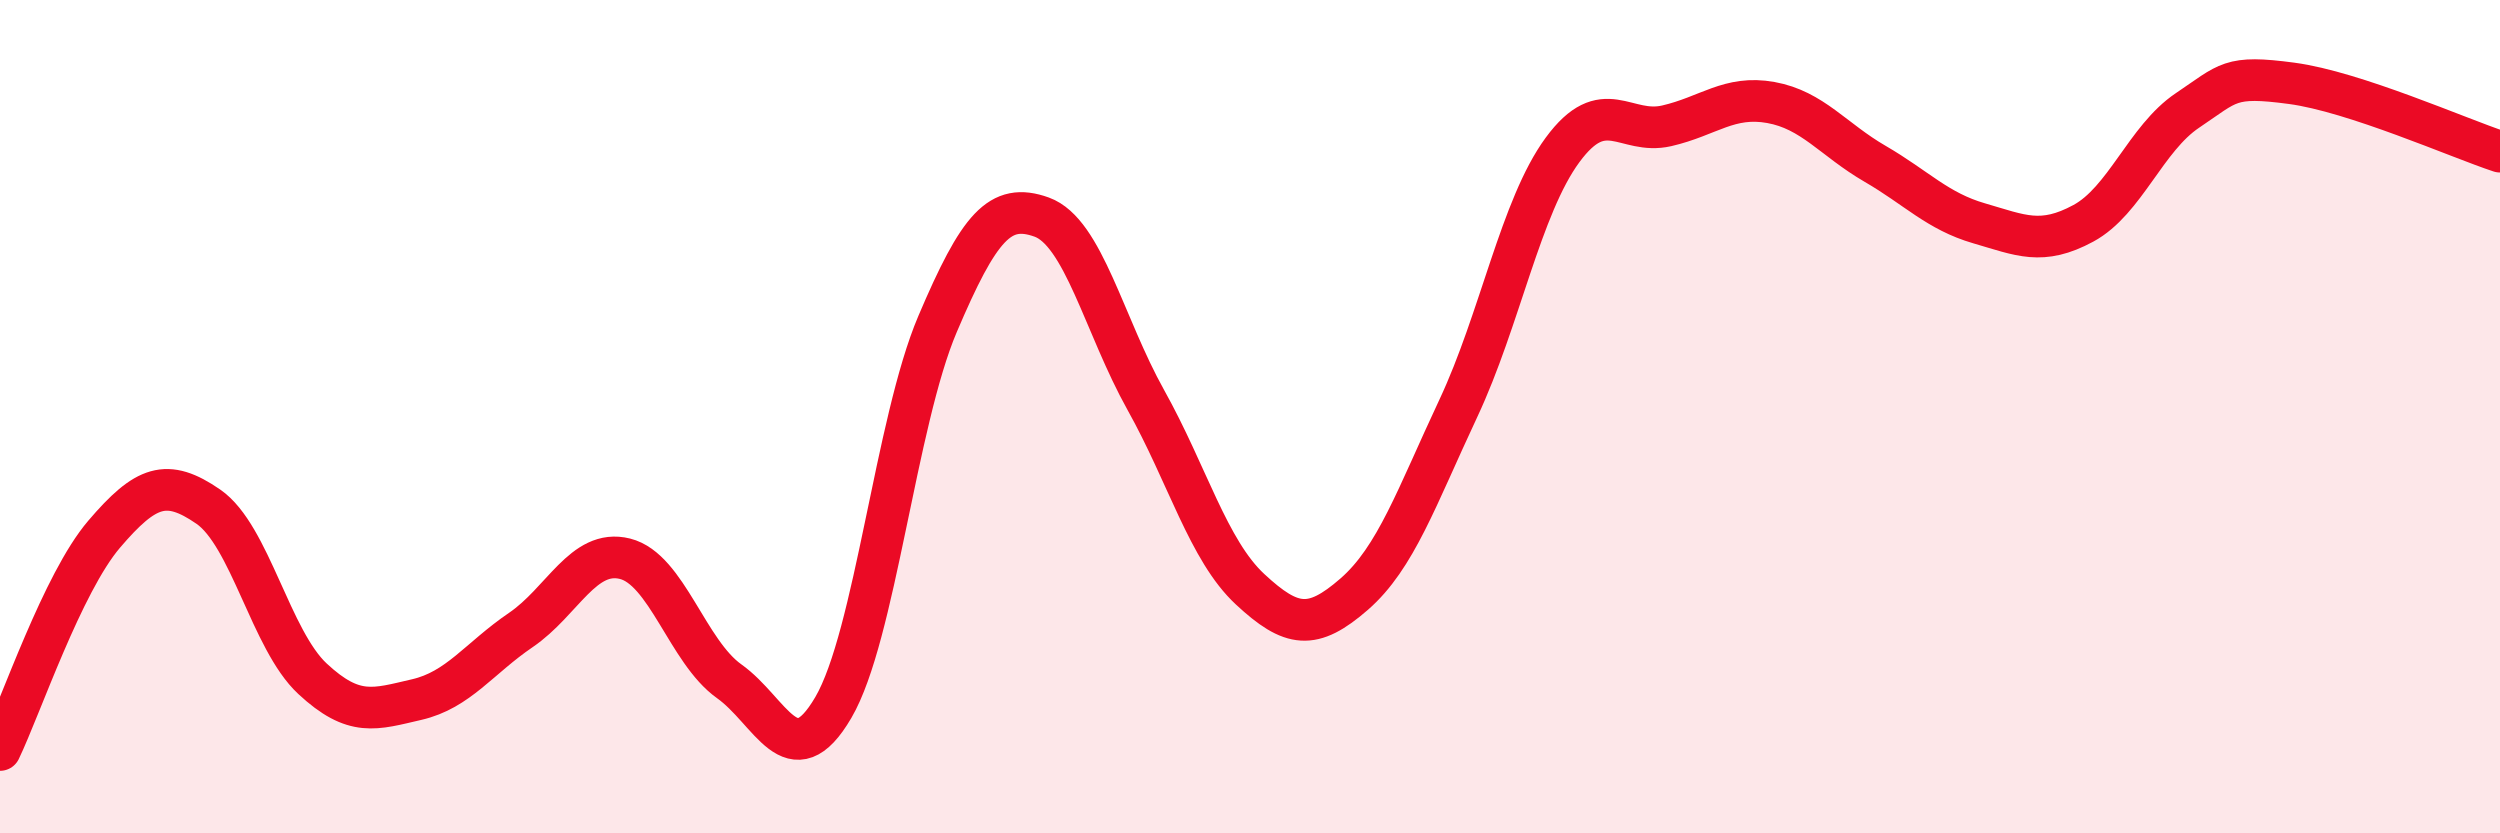 
    <svg width="60" height="20" viewBox="0 0 60 20" xmlns="http://www.w3.org/2000/svg">
      <path
        d="M 0,18 C 0.5,16.96 1.5,13.99 2.5,12.82 C 3.5,11.65 4,11.47 5,12.16 C 6,12.85 6.5,15.36 7.5,16.29 C 8.5,17.22 9,17.02 10,16.79 C 11,16.56 11.5,15.8 12.5,15.12 C 13.5,14.44 14,13.16 15,13.41 C 16,13.66 16.5,15.64 17.5,16.35 C 18.5,17.06 19,18.69 20,16.98 C 21,15.27 21.5,10.13 22.5,7.78 C 23.5,5.43 24,4.85 25,5.21 C 26,5.57 26.5,7.81 27.5,9.6 C 28.5,11.39 29,13.21 30,14.14 C 31,15.07 31.5,15.13 32.5,14.26 C 33.5,13.39 34,11.93 35,9.8 C 36,7.67 36.5,4.96 37.5,3.6 C 38.5,2.24 39,3.25 40,3.02 C 41,2.79 41.5,2.28 42.5,2.46 C 43.5,2.64 44,3.35 45,3.93 C 46,4.51 46.5,5.07 47.5,5.36 C 48.5,5.65 49,5.9 50,5.36 C 51,4.82 51.5,3.32 52.5,2.65 C 53.5,1.98 53.5,1.8 55,2 C 56.5,2.2 59,3.31 60,3.64L60 20L0 20Z"
        fill="#EB0A25"
        opacity="0.1"
        stroke-linecap="round"
        stroke-linejoin="round"
      />
      <path
        d="M 0,18 C 0.5,16.96 1.5,13.99 2.5,12.82 C 3.5,11.65 4,11.47 5,12.16 C 6,12.85 6.5,15.36 7.5,16.29 C 8.5,17.22 9,17.02 10,16.79 C 11,16.56 11.5,15.8 12.5,15.12 C 13.5,14.44 14,13.16 15,13.41 C 16,13.66 16.5,15.64 17.5,16.35 C 18.5,17.06 19,18.69 20,16.98 C 21,15.27 21.5,10.13 22.5,7.78 C 23.5,5.43 24,4.85 25,5.21 C 26,5.57 26.5,7.81 27.5,9.6 C 28.5,11.39 29,13.21 30,14.14 C 31,15.07 31.5,15.13 32.5,14.26 C 33.5,13.39 34,11.93 35,9.8 C 36,7.67 36.5,4.96 37.5,3.6 C 38.5,2.24 39,3.25 40,3.02 C 41,2.79 41.5,2.28 42.5,2.46 C 43.5,2.64 44,3.35 45,3.93 C 46,4.51 46.5,5.07 47.5,5.36 C 48.5,5.65 49,5.9 50,5.36 C 51,4.82 51.5,3.32 52.5,2.65 C 53.5,1.98 53.5,1.8 55,2 C 56.5,2.2 59,3.31 60,3.64"
        stroke="#EB0A25"
        stroke-width="1"
        fill="none"
        stroke-linecap="round"
        stroke-linejoin="round"
      />
    </svg>
  